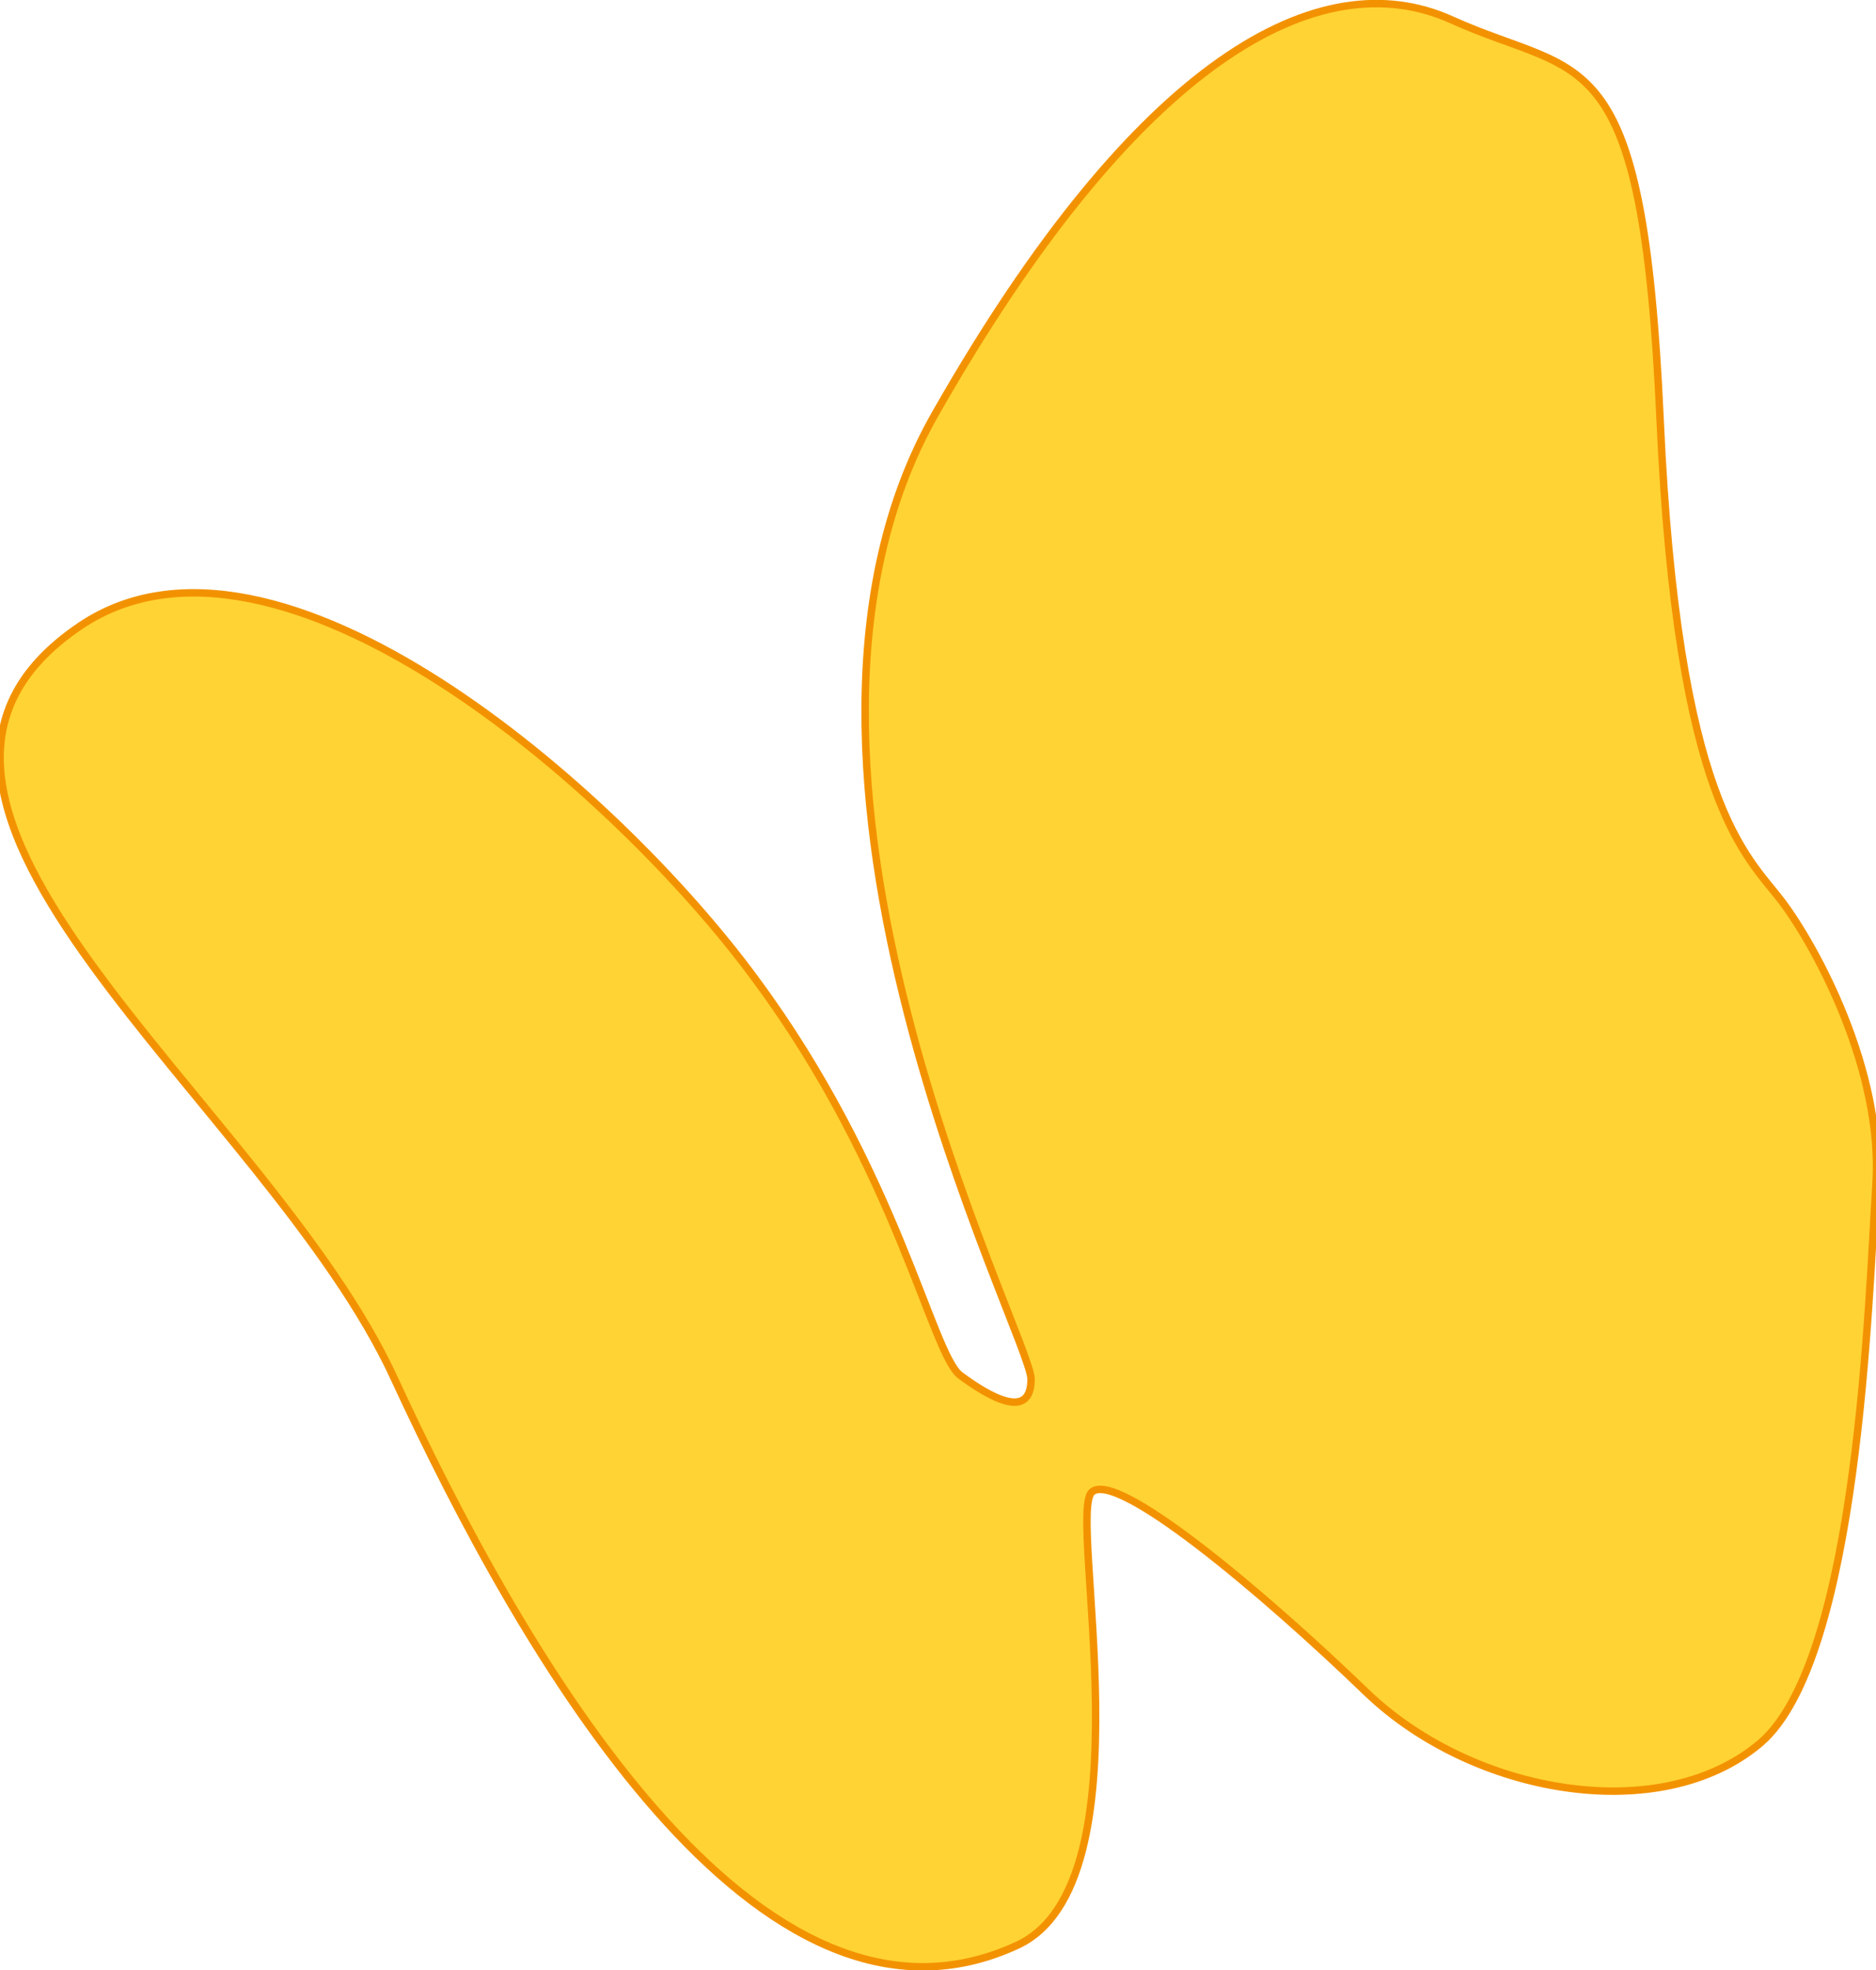 <?xml version="1.0" encoding="utf-8"?>
<!-- Generator: Adobe Illustrator 16.0.0, SVG Export Plug-In . SVG Version: 6.00 Build 0)  -->
<!DOCTYPE svg PUBLIC "-//W3C//DTD SVG 1.1 Basic//EN" "http://www.w3.org/Graphics/SVG/1.1/DTD/svg11-basic.dtd">
<svg version="1.1" baseProfile="basic" id="Ebene_1"
	 xmlns="http://www.w3.org/2000/svg" xmlns:xlink="http://www.w3.org/1999/xlink" x="0px" y="0px" width="151.2px" height="158.7px"
	 viewBox="0 0 151.2 158.7" xml:space="preserve">
<path fill="#FFD333" stroke="#F39200" stroke-width="0.6" stroke-miterlimit="3.864" d="M6.5,50.4
	c15.8-10.6,43.1,13.1,54.4,28.5c11.4,15.4,14.2,30.2,16.5,31.9c2.3,1.7,5.7,3.7,5.7,0.3c0-3.4-24-49.3-7.7-77.8
	C91.7,4.7,106.4-3.2,117,1.6c10.6,4.8,15.4,1.1,16.8,32.2c1.4,31.1,7,35.1,9.8,38.8c2.8,3.7,8.2,13.7,7.6,22.8
	c-0.6,9.1-1.4,38.2-9.3,45c-8,6.8-23.1,4.2-31.7-4c-8.5-8.2-20.2-18-22.2-16.2c-2,1.8,4.8,31.5-6,36.5
	c-20.9,9.7-39.9-23.3-50.2-45.6C21.6,88.8-14.6,64.6,6.5,50.4L6.5,50.4z"/>
</svg>
